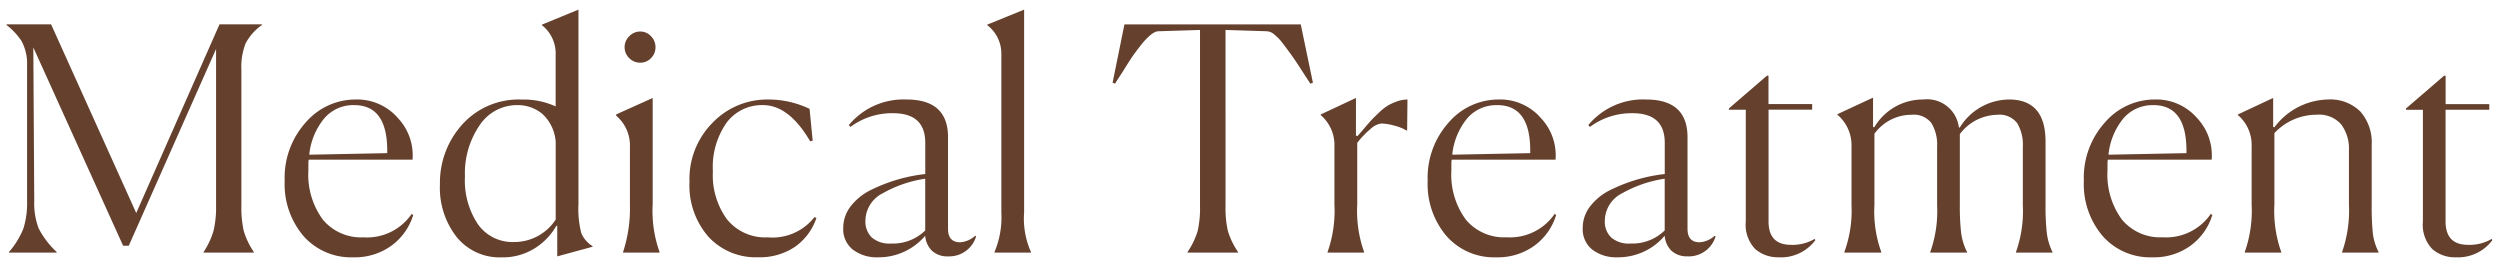<svg xmlns="http://www.w3.org/2000/svg" width="192.389" height="20.385" viewBox="0 0 192.389 20.385">
  <path id="パス_3664" data-name="パス 3664" d="M.792,0V-.048A6.383,6.383,0,0,0,1.908-1.872a6.682,6.682,0,0,0,.276-2.136V-14.76a3.744,3.744,0,0,0-.42-1.512A5.16,5.16,0,0,0,.6-17.52v-.048H4.032l6.552,14.52,6.408-14.52h3.264v.048A4.077,4.077,0,0,0,19-16.1a4.936,4.936,0,0,0-.324,2.016v10.44a8.29,8.29,0,0,0,.18,1.968,5.9,5.9,0,0,0,.78,1.632V0H15.768V-.048a6.044,6.044,0,0,0,.768-1.644,7.991,7.991,0,0,0,.192-1.956V-15.672L10.008-.528H9.576L2.664-15.792,2.736-4.008a5.467,5.467,0,0,0,.336,2.136A6.532,6.532,0,0,0,4.464-.048V0ZM31.9-2.9A4.557,4.557,0,0,1,30.228-.54a4.793,4.793,0,0,1-2.94.9A4.876,4.876,0,0,1,23.46-1.272,6.152,6.152,0,0,1,22.008-5.52a6.356,6.356,0,0,1,1.632-4.512,5.062,5.062,0,0,1,3.816-1.752,4.148,4.148,0,0,1,3.276,1.44,4.179,4.179,0,0,1,1.116,3.192H23.856a2.372,2.372,0,0,0-.024.408v.408a5.828,5.828,0,0,0,1.116,3.8A3.83,3.83,0,0,0,28.08-1.176a4.169,4.169,0,0,0,3.7-1.8ZM27.36-11.352a2.933,2.933,0,0,0-2.316,1.032A5.208,5.208,0,0,0,23.9-7.536l6-.12v-.192Q29.9-11.352,27.36-11.352ZM39.648-.816a3.808,3.808,0,0,0,3.216-1.728V-8.52a3.237,3.237,0,0,0-1.044-2.172,2.974,2.974,0,0,0-1.908-.66,3.448,3.448,0,0,0-2.9,1.548A6.534,6.534,0,0,0,35.88-5.856a6.046,6.046,0,0,0,1.008,3.684A3.253,3.253,0,0,0,39.648-.816Zm3.264-1.248A4.875,4.875,0,0,1,41.256-.336a4.637,4.637,0,0,1-2.568.7,4.254,4.254,0,0,1-3.432-1.548,6.127,6.127,0,0,1-1.3-4.068,6.677,6.677,0,0,1,1.716-4.608,5.831,5.831,0,0,1,4.572-1.92,5.912,5.912,0,0,1,2.616.528v-4.008A2.752,2.752,0,0,0,41.808-17.5v-.048L44.616-18.7V-3.744a7.49,7.49,0,0,0,.216,2.232A2.134,2.134,0,0,0,45.7-.5v.048L42.984.288V-2.064Zm7.632-13.752a1.159,1.159,0,0,1-.348.852,1.131,1.131,0,0,1-.828.348,1.171,1.171,0,0,1-.84-.348,1.139,1.139,0,0,1-.36-.852,1.151,1.151,0,0,1,.36-.84,1.151,1.151,0,0,1,.84-.36,1.113,1.113,0,0,1,.828.36A1.171,1.171,0,0,1,50.544-15.816ZM48.048-.048A10.727,10.727,0,0,0,48.576-3.7V-8.16a2.991,2.991,0,0,0-1.056-2.376v-.1L50.328-11.9V-3.72a9.4,9.4,0,0,0,.528,3.672V0H48.048Zm14.88-2.616a4.441,4.441,0,0,1-1.656,2.22,4.826,4.826,0,0,1-2.832.8,4.946,4.946,0,0,1-3.828-1.584A6.007,6.007,0,0,1,53.16-5.448a6.151,6.151,0,0,1,1.788-4.56,5.836,5.836,0,0,1,4.26-1.776,7.334,7.334,0,0,1,3.192.72l.24,2.448-.192.048q-1.632-2.784-3.624-2.784A3.381,3.381,0,0,0,56.016-10,5.931,5.931,0,0,0,54.96-6.264a5.758,5.758,0,0,0,1.1,3.72,3.781,3.781,0,0,0,3.12,1.368,4.1,4.1,0,0,0,3.6-1.56ZM68.664-.7A3.57,3.57,0,0,0,71.3-1.7V-5.688A9.455,9.455,0,0,0,68.016-4.56,2.387,2.387,0,0,0,66.7-2.448a1.688,1.688,0,0,0,.492,1.284A2.069,2.069,0,0,0,68.664-.7ZM73.08.288a1.732,1.732,0,0,1-1.26-.432A1.8,1.8,0,0,1,71.3-1.3,4.692,4.692,0,0,1,67.68.36a3.043,3.043,0,0,1-1.944-.588A2,2,0,0,1,64.992-1.9a2.7,2.7,0,0,1,.6-1.7,4.437,4.437,0,0,1,1.584-1.248,12.639,12.639,0,0,1,2.016-.78,12.494,12.494,0,0,1,2.112-.42v-2.4q0-2.28-2.472-2.28a5.35,5.35,0,0,0-3.288,1.056l-.12-.144a5.463,5.463,0,0,1,4.44-1.968q3.192,0,3.192,2.9v7.056q0,1.032.936,1.032a1.9,1.9,0,0,0,1.152-.5l.072.048A2.153,2.153,0,0,1,73.08.288Zm3.552-.336a6.832,6.832,0,0,0,.528-3.024V-15.288A2.748,2.748,0,0,0,76.08-17.5v-.048L78.912-18.7V-3.1A6.272,6.272,0,0,0,79.44-.048V0H76.632ZM95.376,0H91.488V-.048a5.963,5.963,0,0,0,.78-1.62,8,8,0,0,0,.18-1.932V-17.136l-3.192.1a.7.7,0,0,0-.312.084,1.75,1.75,0,0,0-.36.252,4.956,4.956,0,0,0-.36.348q-.168.18-.4.48t-.4.528q-.168.228-.408.6t-.372.588q-.132.216-.384.6t-.348.552l-.192-.072.912-4.488H100.2l.936,4.488-.192.072q-.216-.312-.66-1.008t-.744-1.116q-.3-.42-.684-.924a4.021,4.021,0,0,0-.7-.744.973.973,0,0,0-.576-.24l-3.168-.1V-3.6a8,8,0,0,0,.18,1.932,5.963,5.963,0,0,0,.78,1.62Zm6.888-.048a9.539,9.539,0,0,0,.528-3.648V-8.184a3.017,3.017,0,0,0-1.056-2.4v-.048l2.712-1.272V-9l.12.024q.12-.12.516-.588t.588-.672q.192-.2.576-.564a3.945,3.945,0,0,1,.672-.528,4.089,4.089,0,0,1,.7-.312,2.373,2.373,0,0,1,.792-.144l-.024,2.376h-.072a3.238,3.238,0,0,0-.9-.36,4,4,0,0,0-1.02-.168,1.535,1.535,0,0,0-.84.432,6.382,6.382,0,0,0-1.008,1.056V-3.72a9.4,9.4,0,0,0,.528,3.672V0h-2.808ZM119.856-2.9A4.557,4.557,0,0,1,118.188-.54a4.793,4.793,0,0,1-2.94.9,4.876,4.876,0,0,1-3.828-1.632,6.152,6.152,0,0,1-1.452-4.248,6.356,6.356,0,0,1,1.632-4.512,5.062,5.062,0,0,1,3.816-1.752,4.148,4.148,0,0,1,3.276,1.44,4.179,4.179,0,0,1,1.116,3.192h-7.992a2.372,2.372,0,0,0-.024.408v.408a5.828,5.828,0,0,0,1.116,3.8,3.83,3.83,0,0,0,3.132,1.356,4.169,4.169,0,0,0,3.7-1.8Zm-4.536-8.448A2.933,2.933,0,0,0,113-10.32a5.208,5.208,0,0,0-1.14,2.784l6-.12v-.192Q117.864-11.352,115.32-11.352ZM125.568-.7a3.57,3.57,0,0,0,2.64-1.008V-5.688A9.455,9.455,0,0,0,124.92-4.56a2.387,2.387,0,0,0-1.32,2.112,1.688,1.688,0,0,0,.492,1.284A2.069,2.069,0,0,0,125.568-.7Zm4.416.984a1.732,1.732,0,0,1-1.26-.432,1.8,1.8,0,0,1-.516-1.152A4.692,4.692,0,0,1,124.584.36a3.043,3.043,0,0,1-1.944-.588A2,2,0,0,1,121.9-1.9a2.7,2.7,0,0,1,.6-1.7,4.437,4.437,0,0,1,1.584-1.248,12.639,12.639,0,0,1,2.016-.78,12.5,12.5,0,0,1,2.112-.42v-2.4q0-2.28-2.472-2.28a5.35,5.35,0,0,0-3.288,1.056l-.12-.144a5.463,5.463,0,0,1,4.44-1.968q3.192,0,3.192,2.9v7.056q0,1.032.936,1.032a1.9,1.9,0,0,0,1.152-.5l.072.048A2.153,2.153,0,0,1,129.984.288Zm7.008.072a2.654,2.654,0,0,1-1.824-.636,2.712,2.712,0,0,1-.72-2.124v-8.592h-1.3v-.1l2.928-2.52h.12v2.184h3.36v.432H136.2V-2.4q0,1.8,1.728,1.8a3.352,3.352,0,0,0,1.824-.456l.048.1A3.293,3.293,0,0,1,136.992.36ZM144.864,0h-2.832V-.048a9.217,9.217,0,0,0,.552-3.6V-8.16a3.084,3.084,0,0,0-1.08-2.448v-.048l2.736-1.272v2.256l.1.024a4.331,4.331,0,0,1,3.768-2.136,2.459,2.459,0,0,1,2.736,2.136l.072.024a4.493,4.493,0,0,1,3.792-2.16q2.808,0,2.808,3.24v4.872a18.436,18.436,0,0,0,.1,2.184,4.668,4.668,0,0,0,.432,1.44V0h-2.808V-.048a9.373,9.373,0,0,0,.528-3.6V-8.16a3.22,3.22,0,0,0-.432-1.8,1.709,1.709,0,0,0-1.536-.648,3.685,3.685,0,0,0-2.88,1.488v5.448a18.21,18.21,0,0,0,.1,2.148,4.571,4.571,0,0,0,.456,1.476V0h-2.832V-.048a9.373,9.373,0,0,0,.528-3.6V-8.16a3.22,3.22,0,0,0-.432-1.8,1.709,1.709,0,0,0-1.536-.648,3.5,3.5,0,0,0-2.856,1.464v5.472a9.13,9.13,0,0,0,.528,3.624Zm25.488-2.9A4.557,4.557,0,0,1,168.684-.54a4.793,4.793,0,0,1-2.94.9,4.876,4.876,0,0,1-3.828-1.632,6.152,6.152,0,0,1-1.452-4.248,6.356,6.356,0,0,1,1.632-4.512,5.062,5.062,0,0,1,3.816-1.752,4.148,4.148,0,0,1,3.276,1.44A4.179,4.179,0,0,1,170.3-7.152h-7.992a2.371,2.371,0,0,0-.024.408v.408a5.828,5.828,0,0,0,1.116,3.8,3.83,3.83,0,0,0,3.132,1.356,4.169,4.169,0,0,0,3.7-1.8Zm-4.536-8.448A2.932,2.932,0,0,0,163.5-10.32a5.208,5.208,0,0,0-1.14,2.784l6-.12v-.192Q168.36-11.352,165.816-11.352ZM175.656,0h-2.808V-.048a9.539,9.539,0,0,0,.528-3.648V-8.184a3.017,3.017,0,0,0-1.056-2.4v-.048l2.712-1.272v2.232l.1.024a5.281,5.281,0,0,1,4.1-2.136,3.291,3.291,0,0,1,2.508.924,3.6,3.6,0,0,1,.876,2.58v4.56a21.37,21.37,0,0,0,.084,2.208,4.349,4.349,0,0,0,.444,1.464V0h-2.808V-.048a9.651,9.651,0,0,0,.528-3.648V-7.9a3.094,3.094,0,0,0-.588-1.956,2.239,2.239,0,0,0-1.884-.756,4.433,4.433,0,0,0-3.264,1.416V-3.72a9.4,9.4,0,0,0,.528,3.672ZM189.1.36a2.654,2.654,0,0,1-1.824-.636,2.712,2.712,0,0,1-.72-2.124v-8.592h-1.3v-.1l2.928-2.52h.12v2.184h3.36v.432H188.3V-2.4q0,1.8,1.728,1.8a3.352,3.352,0,0,0,1.824-.456l.048.1A3.293,3.293,0,0,1,189.1.36Z" transform="translate(-0.1 19.441)" fill="#64402d" stroke="rgba(0,0,0,0)" stroke-width="1"/>
</svg>
